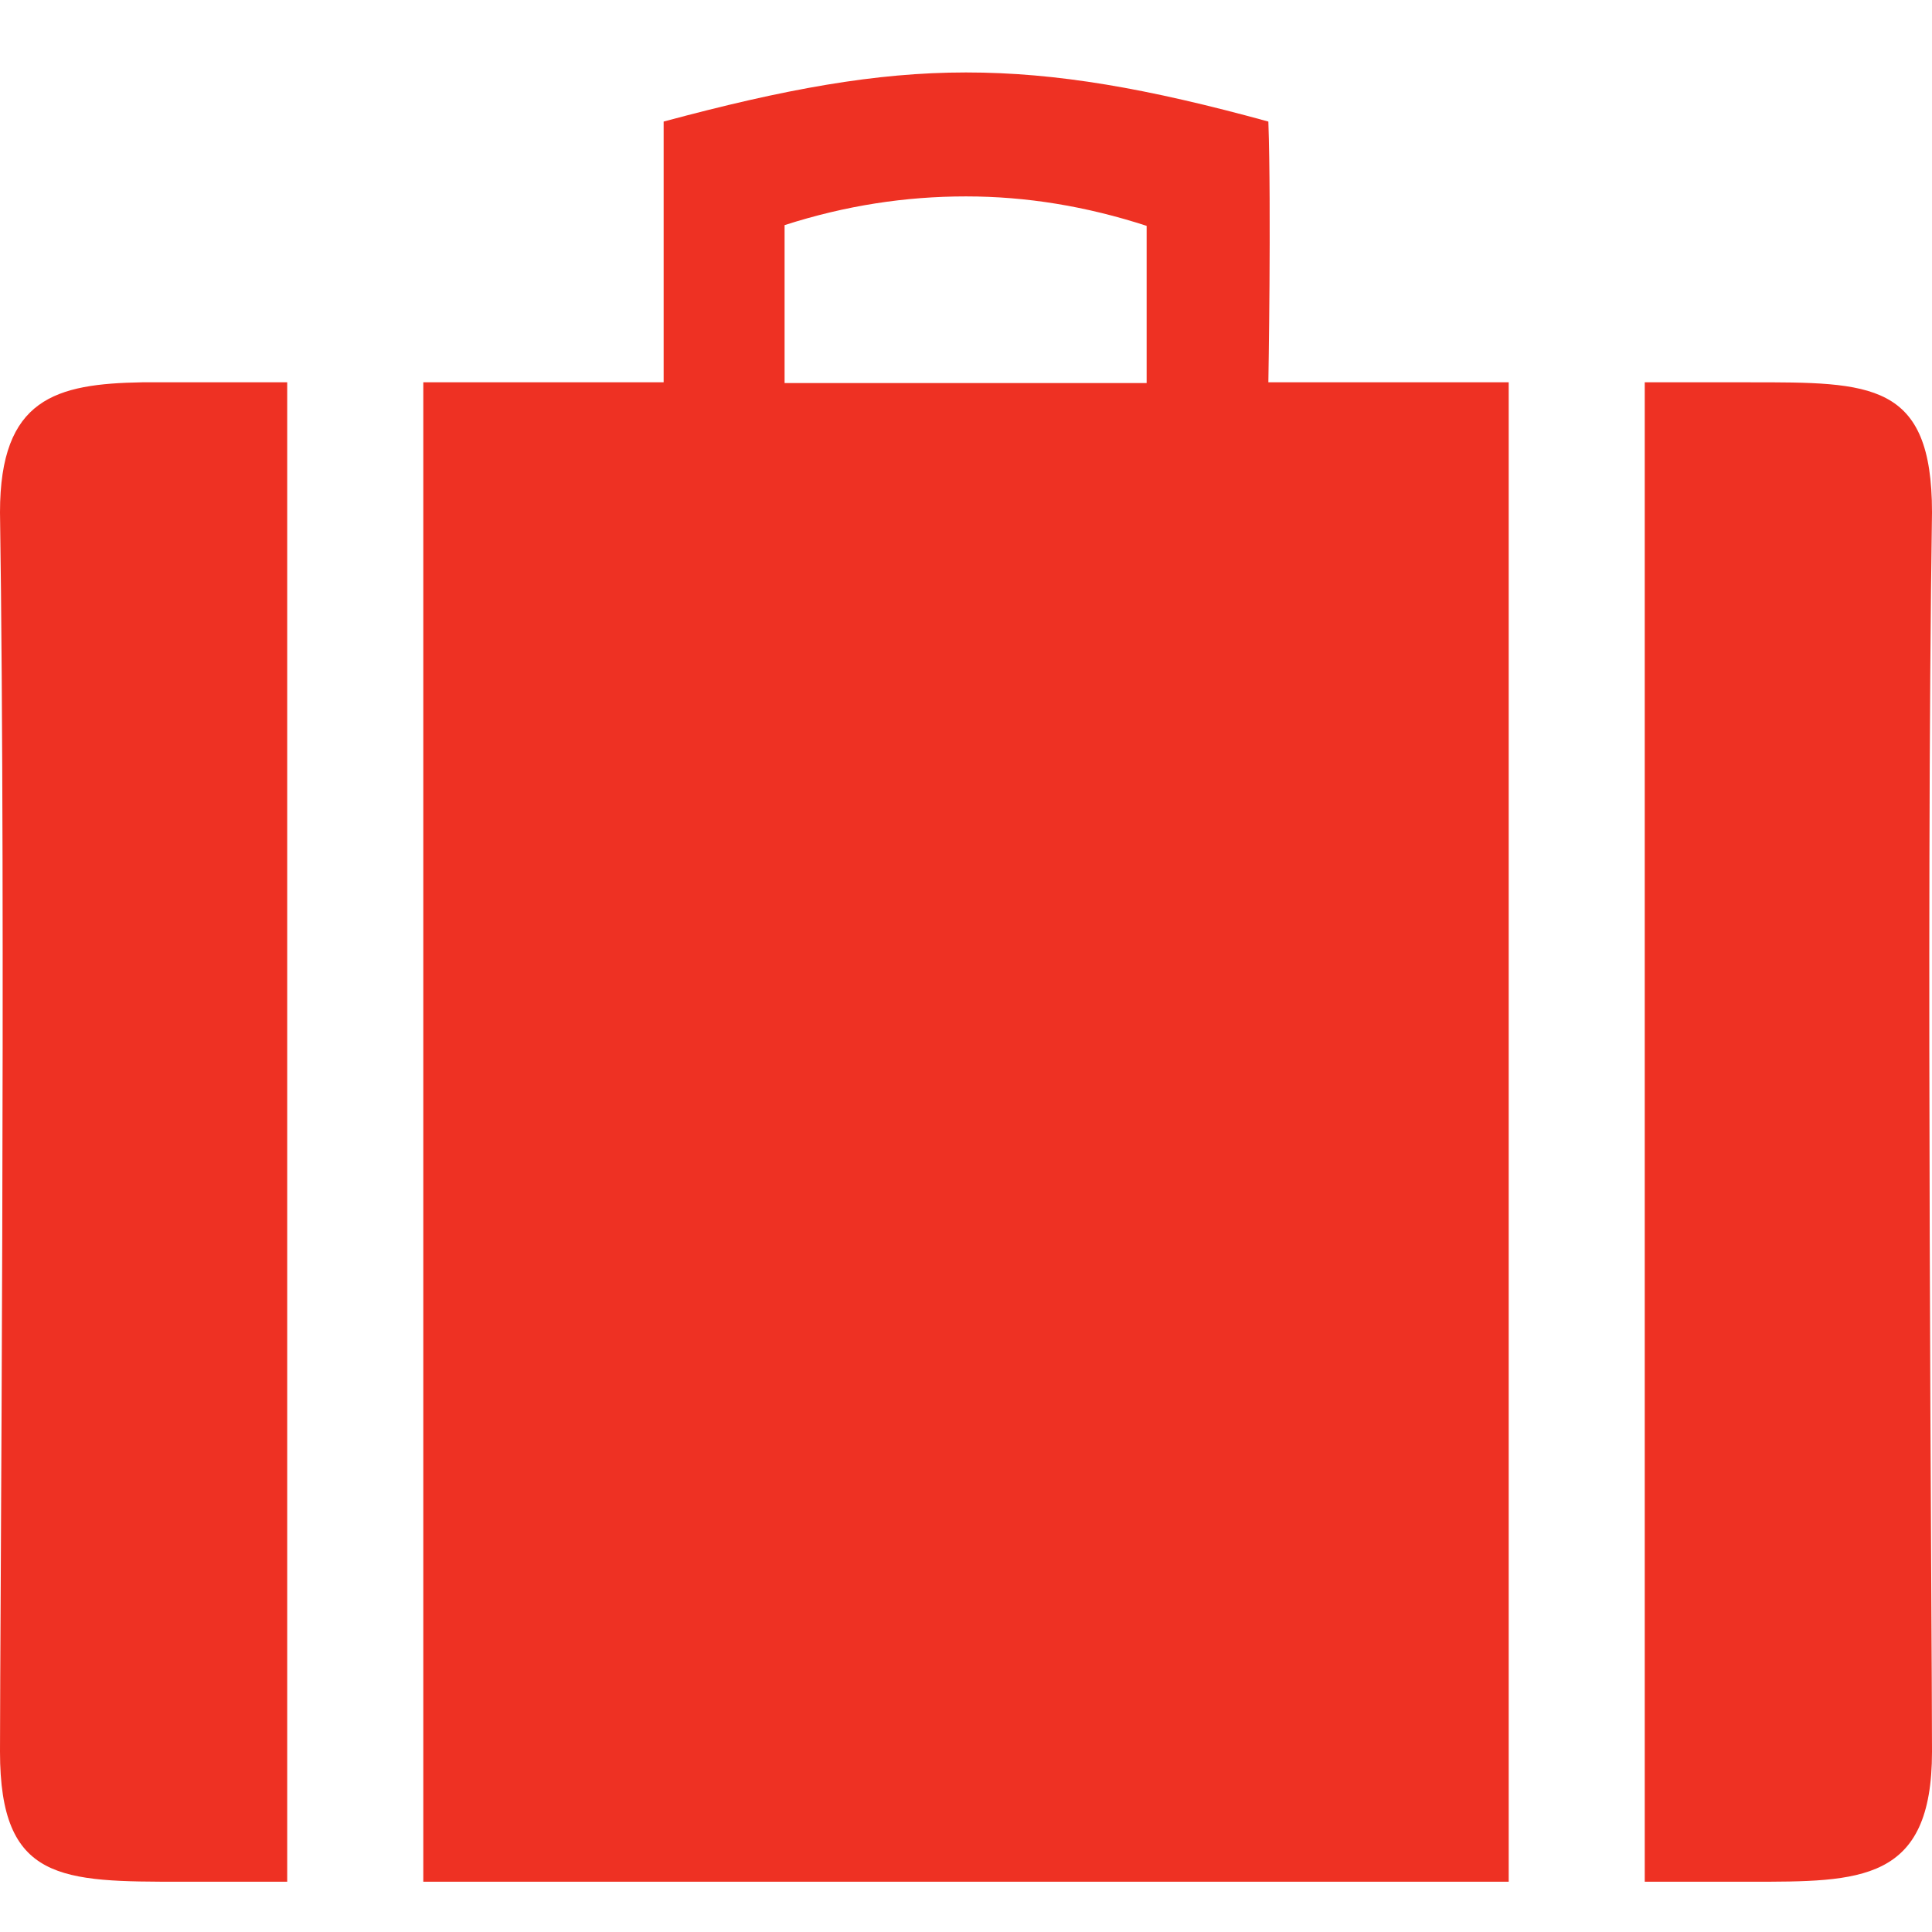 <svg width="50" height="50" viewBox="0 0 50 50" fill="none" xmlns="http://www.w3.org/2000/svg">
<path fill-rule="evenodd" clip-rule="evenodd" d="M25 1.875C22.653 1.875 20.305 2.305 17.175 3.146V9.894H10.955V48.699H39.045V9.894H32.825C32.825 9.894 32.903 5.415 32.825 3.146C29.695 2.286 27.347 1.875 25 1.875ZM25 5.083C26.565 5.083 28.11 5.337 29.675 5.845V9.914H20.305V5.826C21.89 5.317 23.435 5.083 25 5.083ZM3.678 9.894C1.448 9.933 0 10.305 0 13.258C0.156 23.762 0 41.971 0 45.335C0 48.699 1.585 48.699 4.714 48.699H7.433V9.894H4.695C4.362 9.894 3.991 9.894 3.678 9.894ZM42.566 9.894V48.699H45.286C48.142 48.699 50 48.719 50 45.335C50 41.952 49.843 23.762 50 13.258C50 9.875 48.416 9.894 45.286 9.894H42.566Z" fill="#EE3123"/>
</svg>
